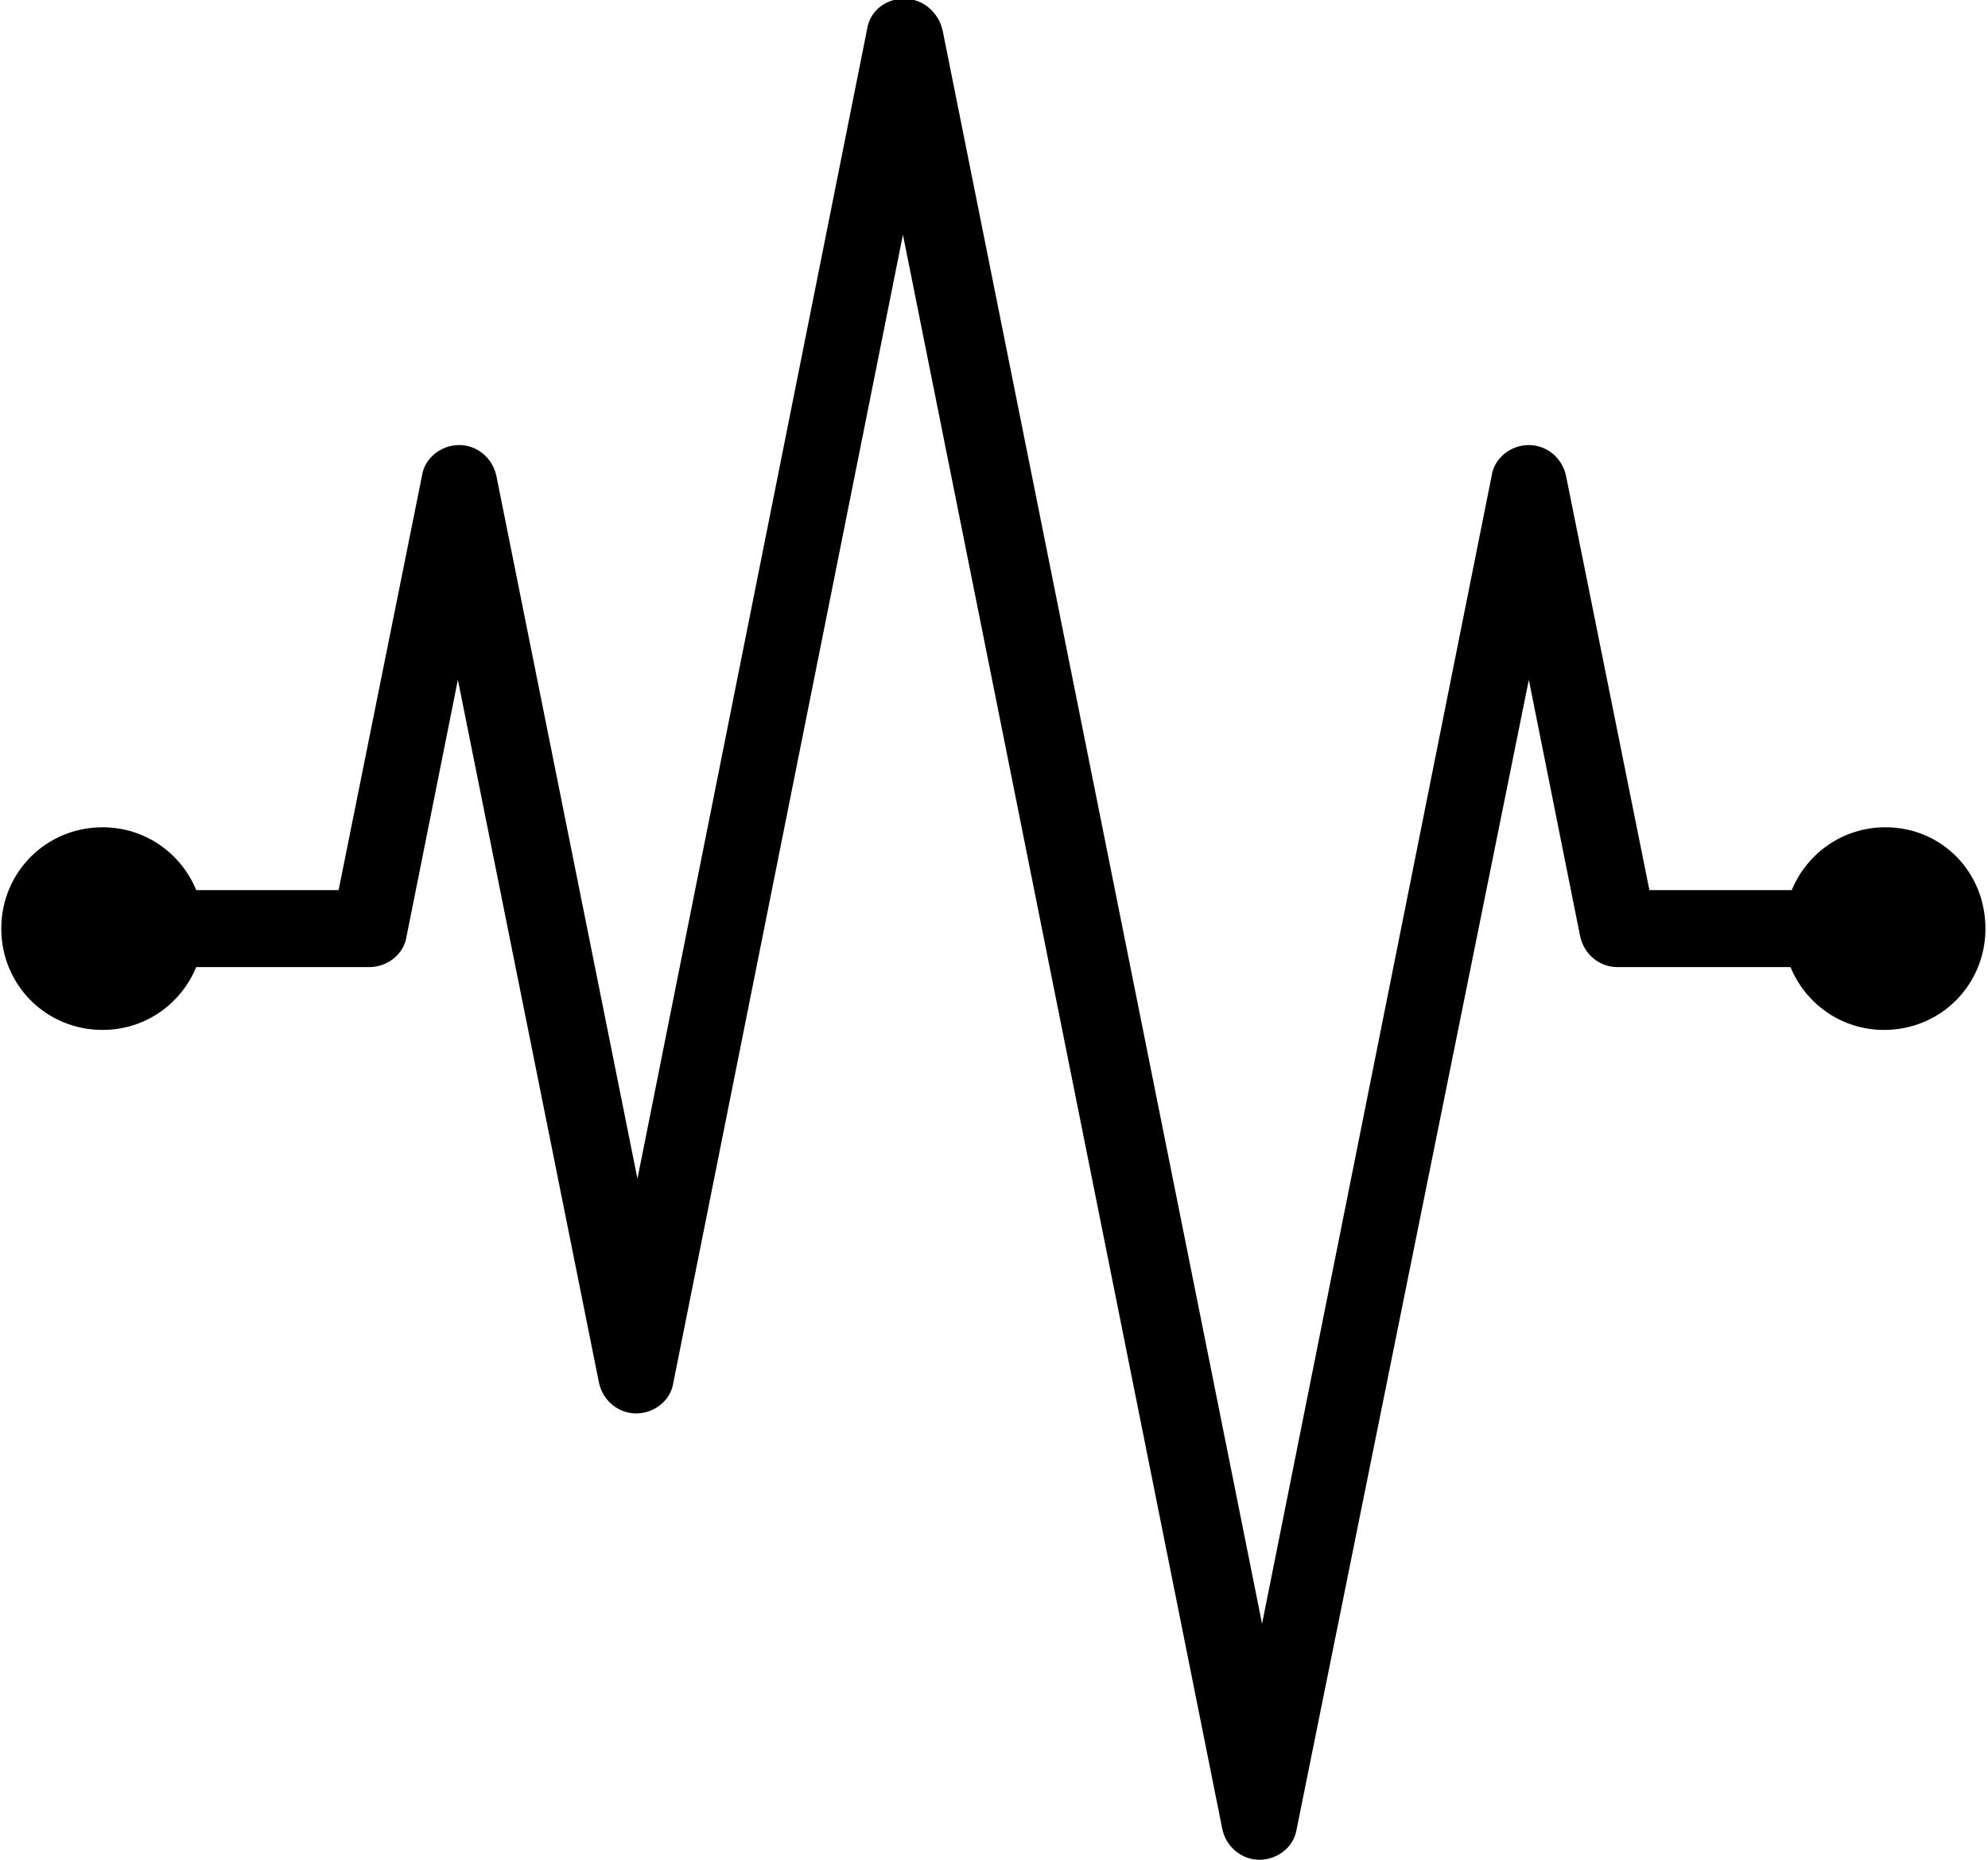 <svg xmlns="http://www.w3.org/2000/svg" viewBox="0 0 155 145"><path d="M147 64.5c-3.3 0-6.1 2-7.3 4.9h-11.1l-6.5-32.3c-.3-1.4-1.5-2.4-2.9-2.4s-2.7 1-2.9 2.4l-17.9 89.5L73.5 2.4C73.2 1 72-.1 70.5-.1s-2.7 1-2.9 2.4L49.7 91.9l-11-54.8c-.3-1.4-1.5-2.4-2.9-2.4s-2.7 1-2.9 2.4l-6.5 32.3H15.3c-1.2-2.9-4-4.9-7.3-4.9-4.4 0-7.9 3.5-7.9 7.9s3.5 7.9 7.9 7.9c3.3 0 6.1-2 7.3-4.9h13.5c1.4 0 2.7-1 2.9-2.4l4-20 11 54.8c.3 1.4 1.5 2.4 2.9 2.4s2.7-1 2.9-2.4l17.9-89.5 24.9 124.3c.3 1.4 1.5 2.4 2.9 2.4s2.7-1 2.9-2.4L119.2 53l4 20c.3 1.4 1.5 2.4 2.9 2.4h13.5c1.2 2.9 4 4.9 7.3 4.9 4.4 0 7.9-3.5 7.9-7.9s-3.4-7.9-7.8-7.9z"/></svg>